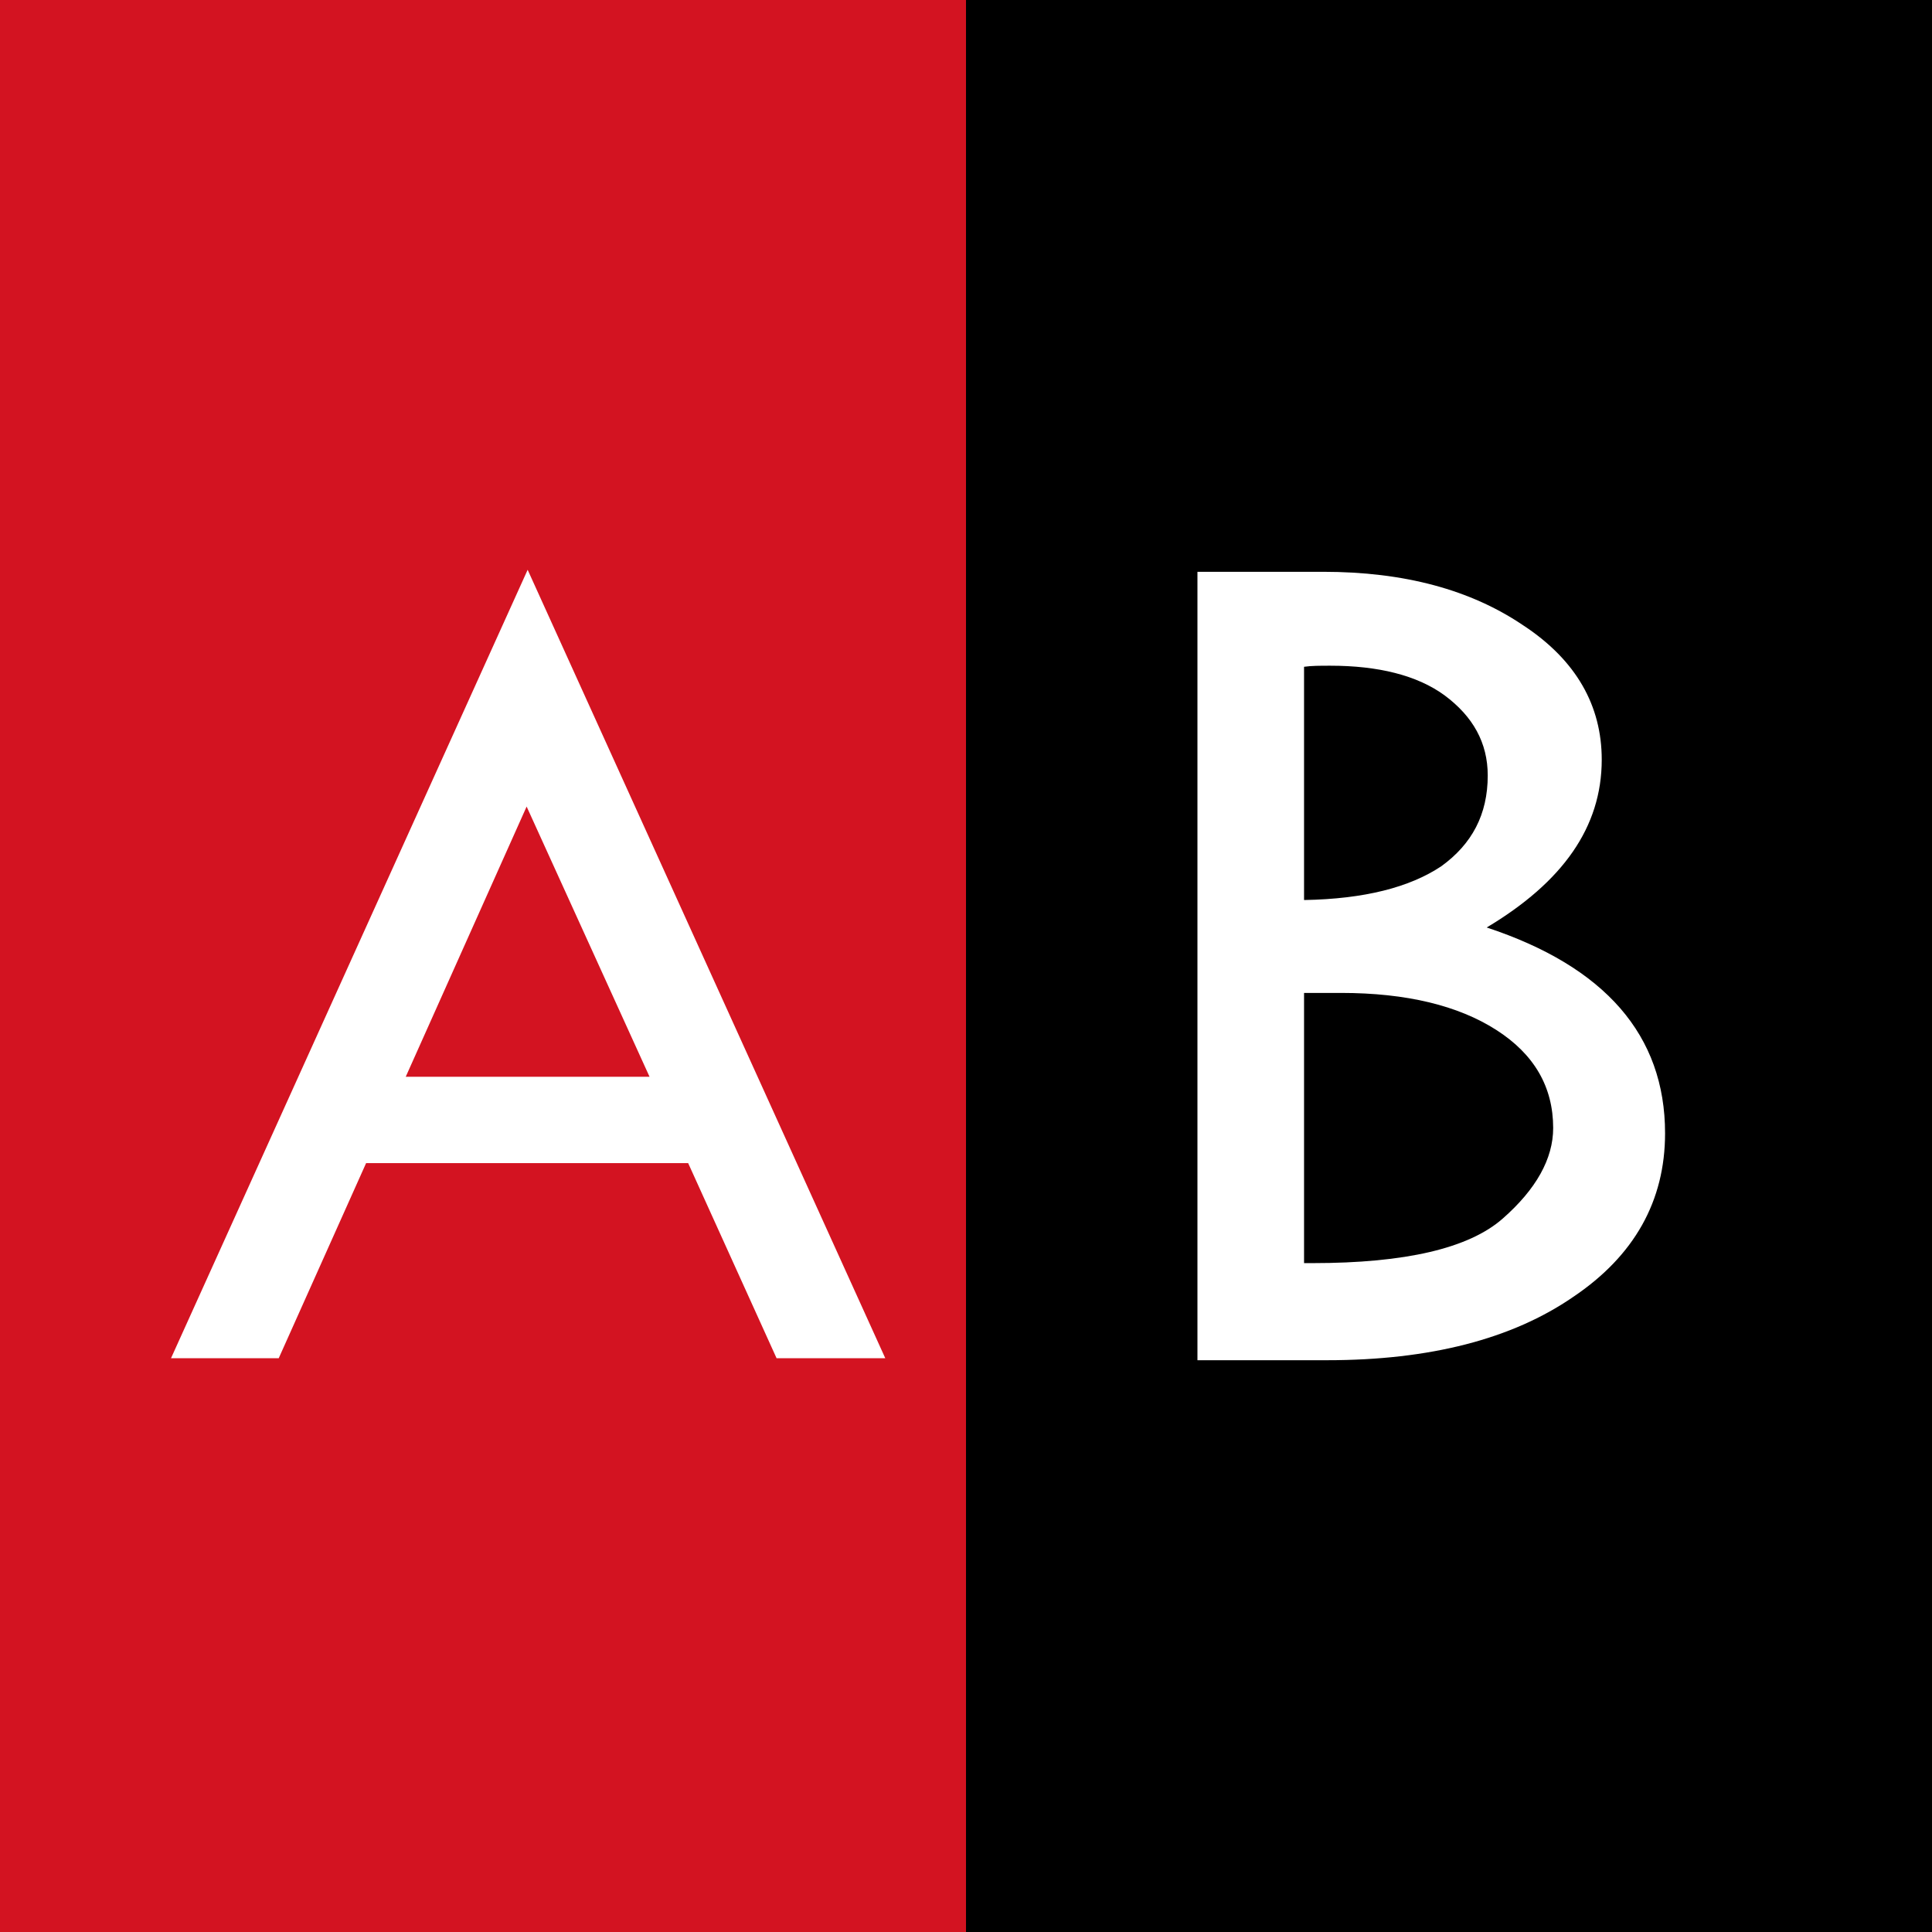 <?xml version="1.0" encoding="UTF-8"?><svg id="Layer_2" xmlns="http://www.w3.org/2000/svg" width="2000" height="2000" viewBox="0 0 2000 2000"><rect x="0" y="0" width="2000" height="2000" fill="#333333" stroke="none"/><rect width="1000" height="2000" style="fill:#d31321; stroke-width:0px;"/><rect x="1000" width="1000" height="2000" style="stroke-width:0px;"/><path d="m1577.24,647.63c-54.64-37.14-123.49-55.71-207.61-55.71h-130.04v816.17h134.4c105.99,0,191.22-21.86,254.6-65.55,63.37-42.62,95.08-99.44,95.08-169.36,0-101.62-62.3-172.65-184.64-213.05,78.65-46.98,119.08-103.81,119.08-173.73,0-55.71-26.23-102.7-80.83-138.77h-.04Zm-199.95,41.51c49.17,0,89.6,9.84,118.01,30.59,29.48,21.86,44.8,49.17,44.8,83.05,0,40.44-16.39,71.03-48.09,93.97-32.78,21.86-79.76,33.89-142.06,34.96v-241.46c7.66-1.11,16.39-1.11,27.3-1.11h.04Zm230.55,478.56c0,31.67-17.5,63.37-52.46,93.97-34.96,30.59-100.51,45.91-196.66,45.91h-8.77v-279.71h38.25c67.74,0,121.31,13.1,160.63,38.25,39.32,25.12,59.01,59.01,59.01,101.62v-.04Z" style="fill:#fff; stroke-width:0px;"/><path d="m177.04,1406.01h111.5l90.45-201.95h333.39l91.52,201.95h112.53l-370.21-816.17s-369.18,816.17-369.18,816.17Zm368.11-571.09l127.27,279.76h-252.41l125.17-279.76h-.04Z" style="fill:#fff; stroke-width:0px;"/></svg>